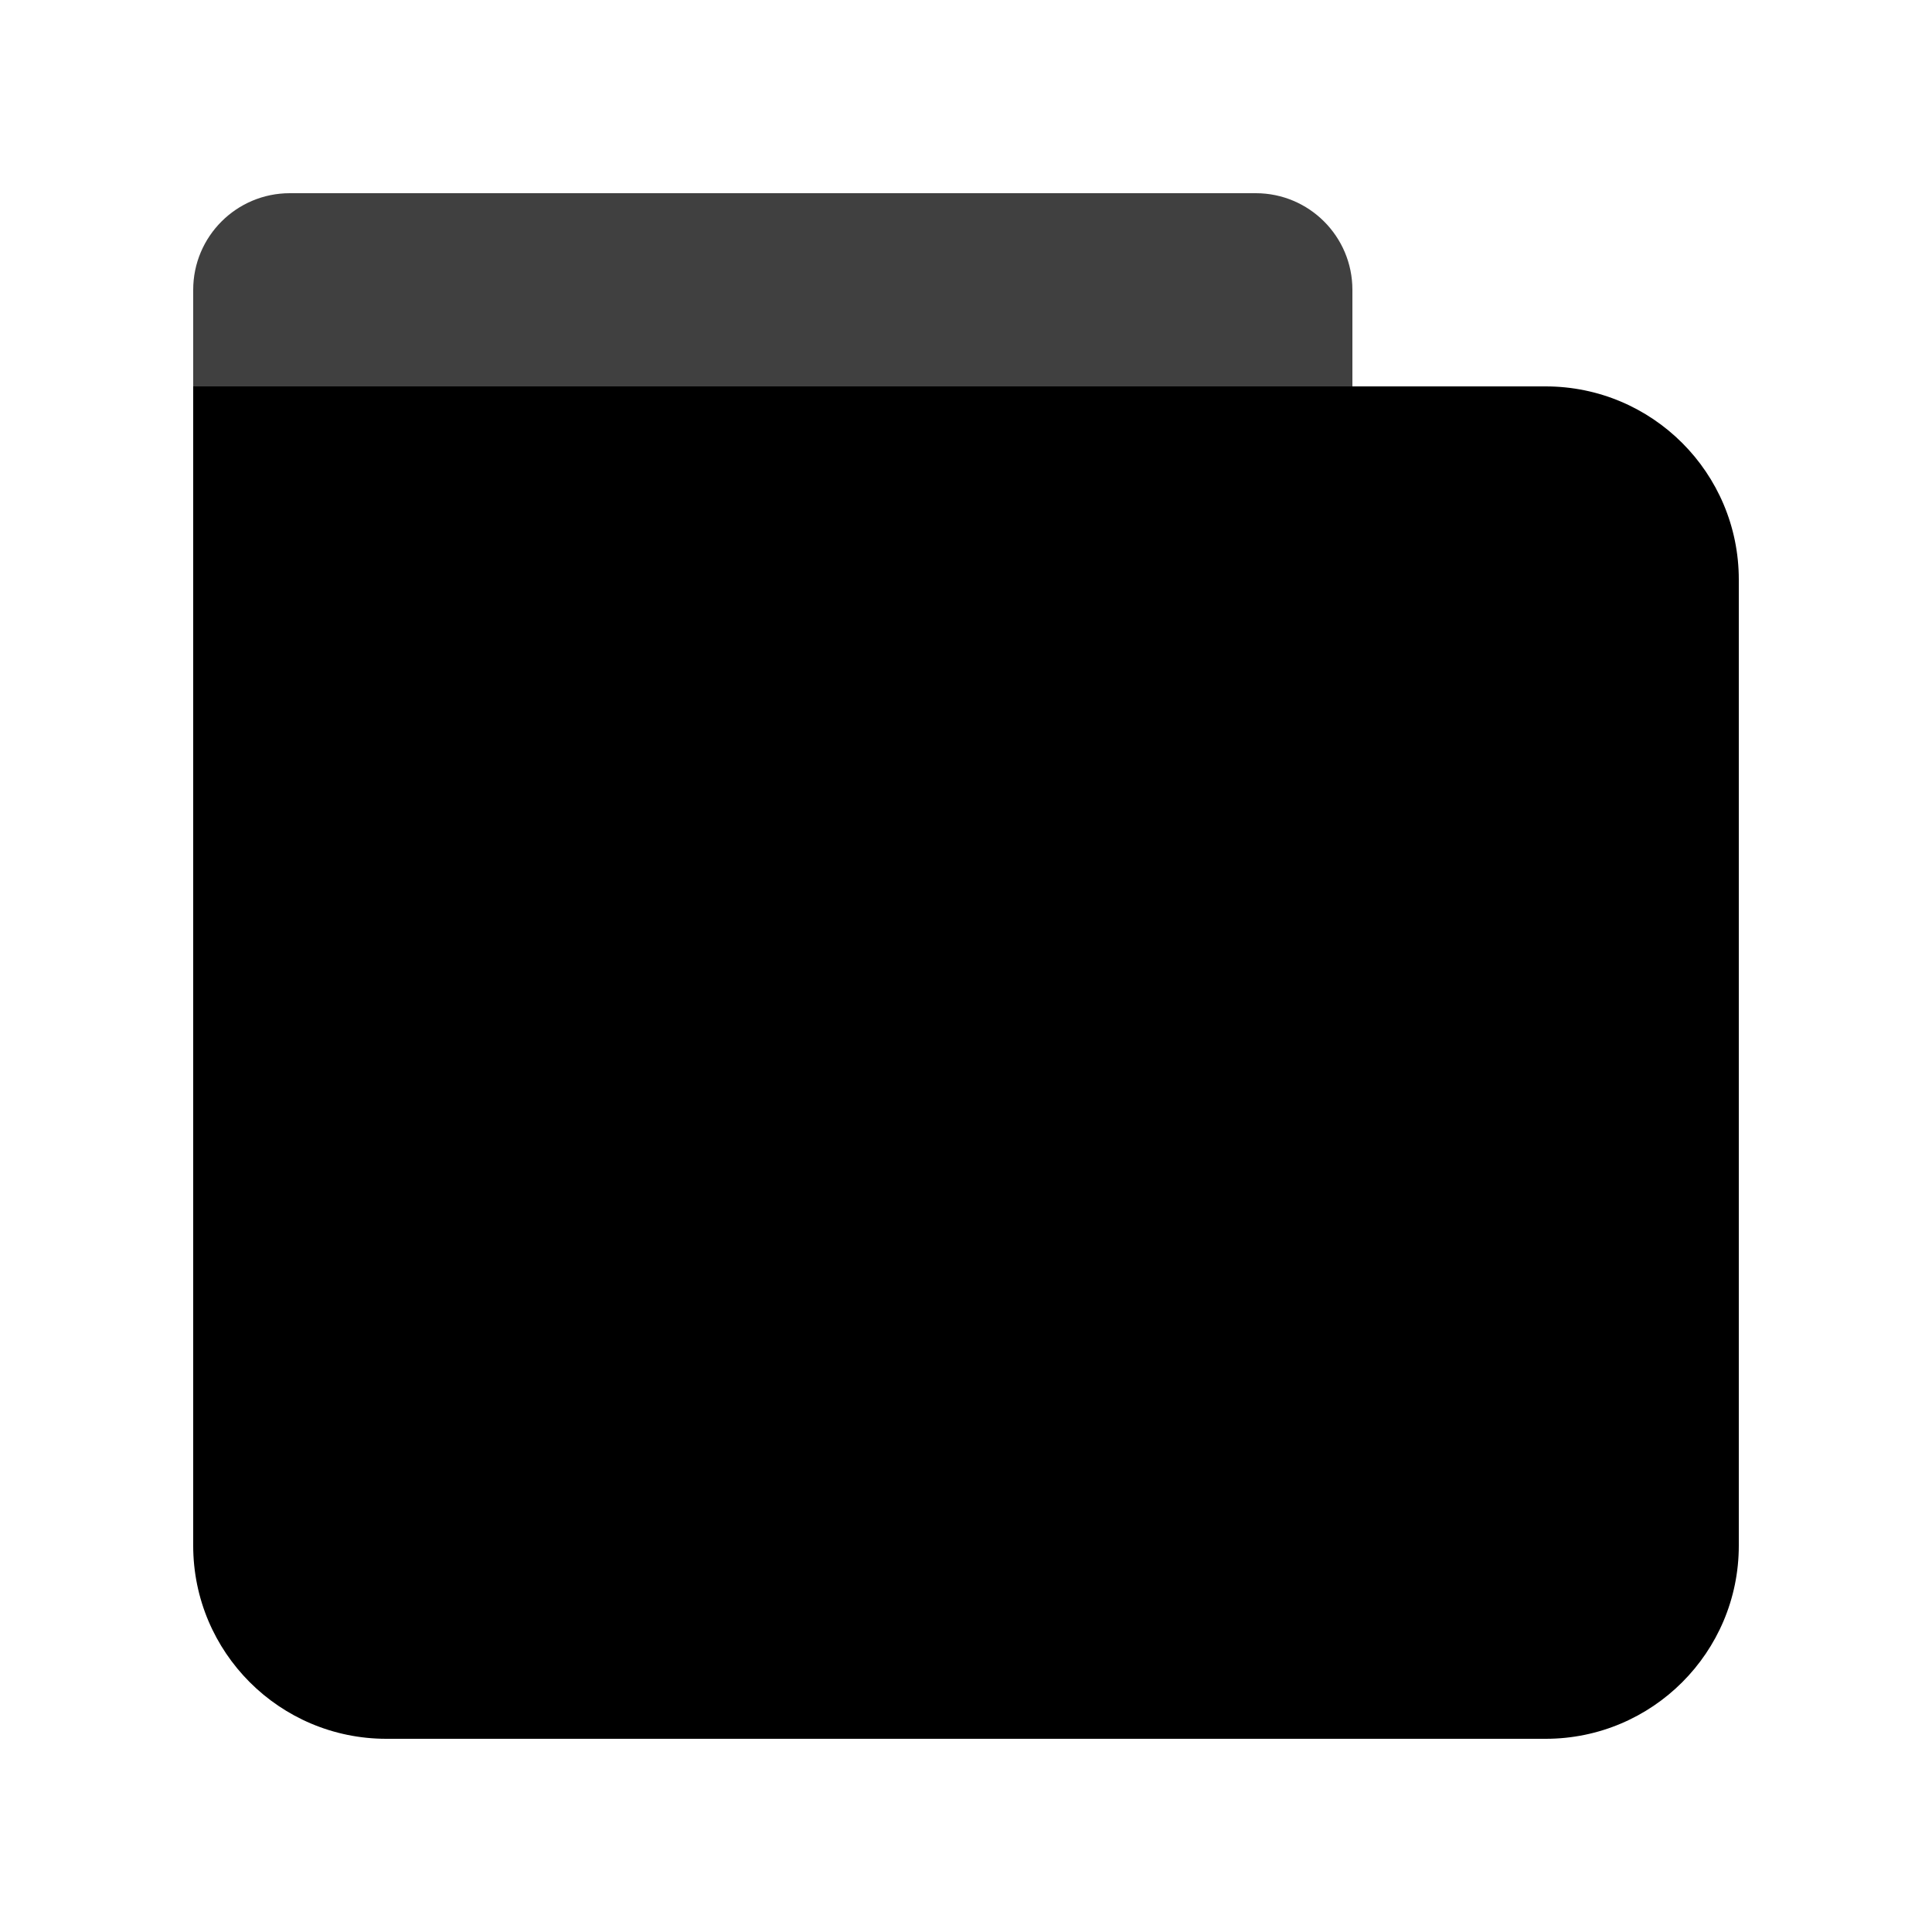 <?xml version="1.0" encoding="UTF-8"?>
<svg width="20px" height="20px" viewBox="0 0 20 20" version="1.1" xmlns="http://www.w3.org/2000/svg" xmlns:xlink="http://www.w3.org/1999/xlink">
    <title>feature-browse</title>
    <g id="Icons" stroke="none" stroke-width="1" fill="none" fill-rule="evenodd">
        <g id="Toolbar" transform="translate(-188, -62)" fill="#000000" fill-rule="nonzero">
            <g id="Source-folder" transform="translate(186, 60)">
                <g id="Group" transform="translate(4, 4)">
                    <path d="M0,2 L14,2 C15.105,2 16,2.895 16,4 L16,14 C16,15.105 15.105,16 14,16 L2,16 C0.895,16 1.3527075e-16,15.105 0,14 L0,2 L0,2 Z" id="Rectangle"></path>
                    <path d="M1,0 L11,0 C11.552,-1.01453063e-16 12,0.448 12,1 L12,2 L12,2 L0,2 L0,1 C-6.76353751e-17,0.448 0.448,1.01453063e-16 1,0 Z" id="Rectangle-Copy-8" fill-opacity="0.75"></path>
                </g>
            </g>
        </g>
    </g>
</svg>